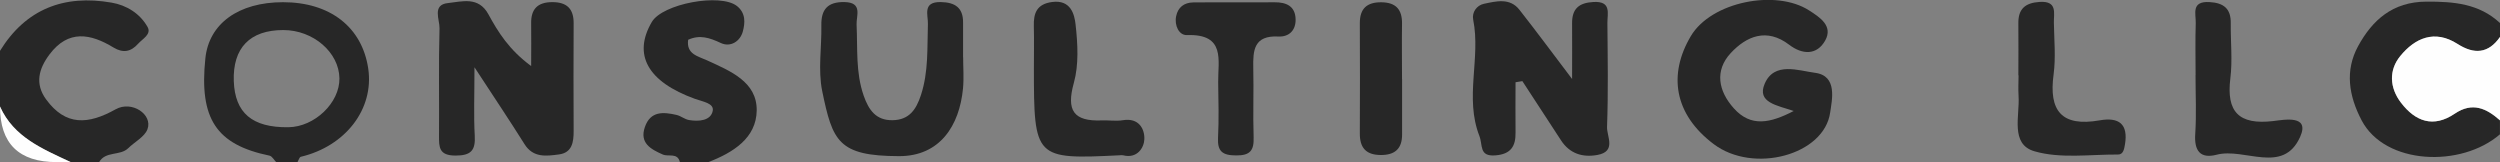<?xml version="1.0" encoding="UTF-8"?>
<svg id="Layer_2" data-name="Layer 2" xmlns="http://www.w3.org/2000/svg" viewBox="0 0 351.92 22.82">
  <rect x="0" y="0" width="351.92" height="22.82" fill="#808080" stroke="none"/>
  <defs>
    <style>
      .cls-1 {
        fill: #272727;
      }

      .cls-1, .cls-2 {
        stroke-width: 0px;
      }

      .cls-2 {
        fill: #fefefe;
      }
    </style>
  </defs>
  <g id="Layer_1-2" data-name="Layer 1">
    <g>
      <path class="cls-1" d="M38.88,22.82c-.31-.31-.58-.83-.94-.91-7.5-1.55-9.92-5.19-9.03-13.71.51-4.88,4.67-7.89,10.93-7.89,6.64,0,11.15,3.53,12,9.37.82,5.67-3.19,10.89-9.49,12.39-.21.05-.32.49-.47.75h-2.99ZM40.59,17.91c3.69-.04,7.24-3.44,7.19-6.88-.05-3.66-3.69-6.8-7.9-6.8-4.7,0-7.13,2.51-6.97,7.19.16,4.49,2.6,6.55,7.68,6.49Z"/>
      <path class="cls-1" d="M0,7.16C3.62,1.28,9-.8,15.71.37c2.11.36,4.01,1.54,5.07,3.44.56,1.02-.7,1.64-1.33,2.34-1.01,1.14-2.11,1.36-3.47.54-3.24-1.97-6.37-2.55-9.01.97-1.5,2-2.1,4.11-.48,6.33,2.76,3.78,5.95,3.54,9.78,1.4,2.31-1.29,5.26.74,4.49,2.8-.4,1.07-1.79,1.77-2.71,2.67-1.14,1.12-3.2.37-4.1,1.97h-3.99C6.02,20.97,1.92,19.32,0,14.99v-7.83Z"/>
      <path class="cls-1" d="M351.92,18.9c-5.45,4.73-16.16,4.33-19.47-1.94-1.83-3.48-2.38-7.03-.5-10.47,1.99-3.64,4.83-6.23,9.59-6.26,3.86-.02,7.43.27,10.38,3.01v1.96c-1.65,2.37-3.65,2.48-5.99.99-3.24-2.07-6-.81-8.06,1.71-1.61,1.97-1.53,4.43.1,6.56,2.04,2.66,4.57,3.58,7.57,1.55,2.5-1.69,4.46-.76,6.37.94v1.96Z"/>
      <path class="cls-1" d="M95.71,22.82c-.34-1.38-1.61-.71-2.41-1.07-1.66-.73-3.31-1.6-2.52-3.87.78-2.27,2.6-2.13,4.46-1.7.61.14,1.15.62,1.76.72,1.37.23,3.05.1,3.33-1.29.21-1.08-1.38-1.29-2.49-1.69-6.71-2.42-8.77-6.24-6.09-10.82,1.51-2.58,9.66-4.09,11.99-2.25,1.25.99,1.15,2.36.83,3.57-.38,1.43-1.76,2.26-3.09,1.64-1.58-.74-2.97-1.21-4.61-.46-.28,2.04,1.39,2.31,2.67,2.9,3.26,1.5,7.03,3.01,6.98,7.05-.05,3.88-3.31,5.93-6.81,7.27h-3.99Z"/>
      <path class="cls-2" d="M351.92,16.94c-1.91-1.69-3.88-2.62-6.37-.94-3,2.03-5.53,1.12-7.57-1.55-1.63-2.13-1.71-4.6-.1-6.56,2.06-2.52,4.82-3.78,8.06-1.71,2.34,1.5,4.34,1.38,5.99-.99v11.74Z"/>
      <path class="cls-2" d="M0,14.99c1.92,4.33,6.02,5.98,9.97,7.83h-1.99Q0,22.82,0,14.99Z"/>
      <path class="cls-1" d="M66.79,9.48c0,4.08-.12,6.85.04,9.61.12,2.1-.53,2.82-2.76,2.81-2.27-.02-2.28-1.18-2.27-2.77.04-5.05-.07-10.11.07-15.16.03-1.21-1.08-3.31,1.2-3.54,1.95-.2,4.28-.98,5.68,1.58,1.37,2.51,2.88,4.97,6.02,7.29,0-2.37.03-4.18,0-6-.04-2.01.9-3,2.98-3,2.07,0,3.01.96,3,2.97-.02,5.05-.03,10.11,0,15.16.01,1.59-.22,3.07-2.07,3.31-1.74.23-3.62.51-4.84-1.44-2.07-3.3-4.25-6.54-7.05-10.83Z"/>
      <path class="cls-1" d="M213.34,11.58c0,2.37-.03,4.73,0,7.1.03,1.92-.68,3.02-2.81,3.19-2.36.2-1.77-1.42-2.28-2.73-2.11-5.4.21-10.95-.87-16.35-.22-1.08.52-2.04,1.49-2.25,1.72-.36,3.67-.89,5.02.84,2.34,2.98,4.6,6.03,7.41,9.74,0-2.97.02-5.41,0-7.85-.02-2.03.96-2.88,3.01-2.99,2.57-.14,1.95,1.62,1.96,2.95.04,4.88.13,9.77-.05,14.64-.05,1.32,1.35,3.44-1.34,3.94-2.12.39-3.92-.19-5.13-2.04-1.83-2.78-3.64-5.57-5.45-8.35-.32.05-.64.11-.97.16Z"/>
      <path class="cls-1" d="M252.52,15.63c-2.34-.8-5.25-1.18-4.11-3.84,1.35-3.15,4.77-1.84,7.09-1.54,3.2.41,2.38,3.82,2.13,5.58-.84,6.01-10.81,8.66-16.39,4.46-5.64-4.24-6.4-9.86-3.23-15.2,2.88-4.86,11.99-6.64,16.66-3.62,1.48.95,3.41,2.17,2.26,4.23-1.17,2.09-3.21,2.02-5.07.6-3.17-2.42-6.02-1.2-8.22,1.16-2.3,2.47-1.76,5.36.43,7.79,2.4,2.68,5.12,2.09,8.45.36Z"/>
      <path class="cls-1" d="M135.58,8.05c0,1.47.12,2.95-.02,4.4-.5,5.26-3.27,9.55-9.01,9.53-8.57-.02-9.35-2.11-10.81-9.16-.61-2.98-.06-6.18-.12-9.27-.04-2.23.9-3.3,3.24-3.26,2.63.04,1.66,1.95,1.72,3.17.16,3.35-.15,6.71,1,10.01.72,2.05,1.75,3.49,4.07,3.45,2.31-.04,3.31-1.46,3.99-3.54,1.08-3.3.87-6.65.98-10.01.04-1.25-.81-3.13,1.82-3.08,2.01.04,3.14.8,3.13,2.87,0,1.63,0,3.26,0,4.89Z"/>
      <path class="cls-1" d="M173.93.33c1.82,0,3.64.01,5.46-.01,1.7-.02,2.95.56,2.99,2.39.04,1.52-.89,2.51-2.44,2.43-3.45-.17-3.57,1.96-3.52,4.44.08,3.24-.06,6.49.05,9.74.06,1.82-.45,2.58-2.47,2.56-1.93-.01-2.64-.58-2.54-2.49.13-2.59.06-5.19.02-7.79-.04-3.09,1.09-6.85-4.39-6.66-1.14.04-1.79-1.37-1.53-2.65.25-1.25,1.11-1.93,2.41-1.95,1.98-.03,3.97,0,5.95-.01Z"/>
      <path class="cls-1" d="M145.54,9.53c0-1.95.04-3.9-.01-5.85-.05-1.83.41-3.11,2.58-3.4,2.6-.34,3.14,1.7,3.3,3.19.3,2.71.47,5.63-.25,8.21-1.07,3.85-.06,5.43,3.94,5.27.99-.04,2.01.13,2.98-.03,2.24-.37,3.06,1.24,3.01,2.67-.04,1.19-1,2.78-2.99,2.27-.16-.04-.33-.01-.5,0-11.93.59-12.06.46-12.06-12.32Z"/>
      <path class="cls-1" d="M309.07,10.57c0-2.44-.06-4.87.02-7.31.04-1.29-.69-3.11,1.92-2.97,2.03.11,3.04.94,3.01,2.97-.03,2.6.26,5.23-.06,7.79-.58,4.7,1.2,6.56,6.04,5.99,1.54-.18,5.21-.92,3.78,2.24-2.4,5.34-7.81,1.47-11.75,2.5-2.35.61-3.17-.61-3.01-2.93.18-2.75.04-5.52.04-8.28Z"/>
      <path class="cls-1" d="M284.12,10.61c0-2.44.03-4.88,0-7.32-.03-2.01.94-2.89,2.99-3.02,2.53-.16,1.99,1.55,2.01,2.91.04,2.44.28,4.91-.04,7.31-.69,5.07,1.09,7.4,6.49,6.45,2.71-.48,4.03.52,3.56,3.37-.11.69-.25,1.44-.96,1.44-3.96-.02-8.14.61-11.8-.46-3.42-1-2.04-4.97-2.22-7.76-.06-.97-.01-1.95,0-2.93Z"/>
      <path class="cls-1" d="M197.37,11.13c0,2.59-.01,5.19,0,7.78.01,2.01-.99,2.93-3.03,2.91-2.08-.02-2.93-1.05-2.92-3.03.03-5.19.02-10.37,0-15.56,0-2.01.99-2.93,3.03-2.91,2.08.02,2.94,1.05,2.91,3.02-.04,2.59,0,5.19,0,7.78Z"/>
    </g>
  </g>
</svg>
